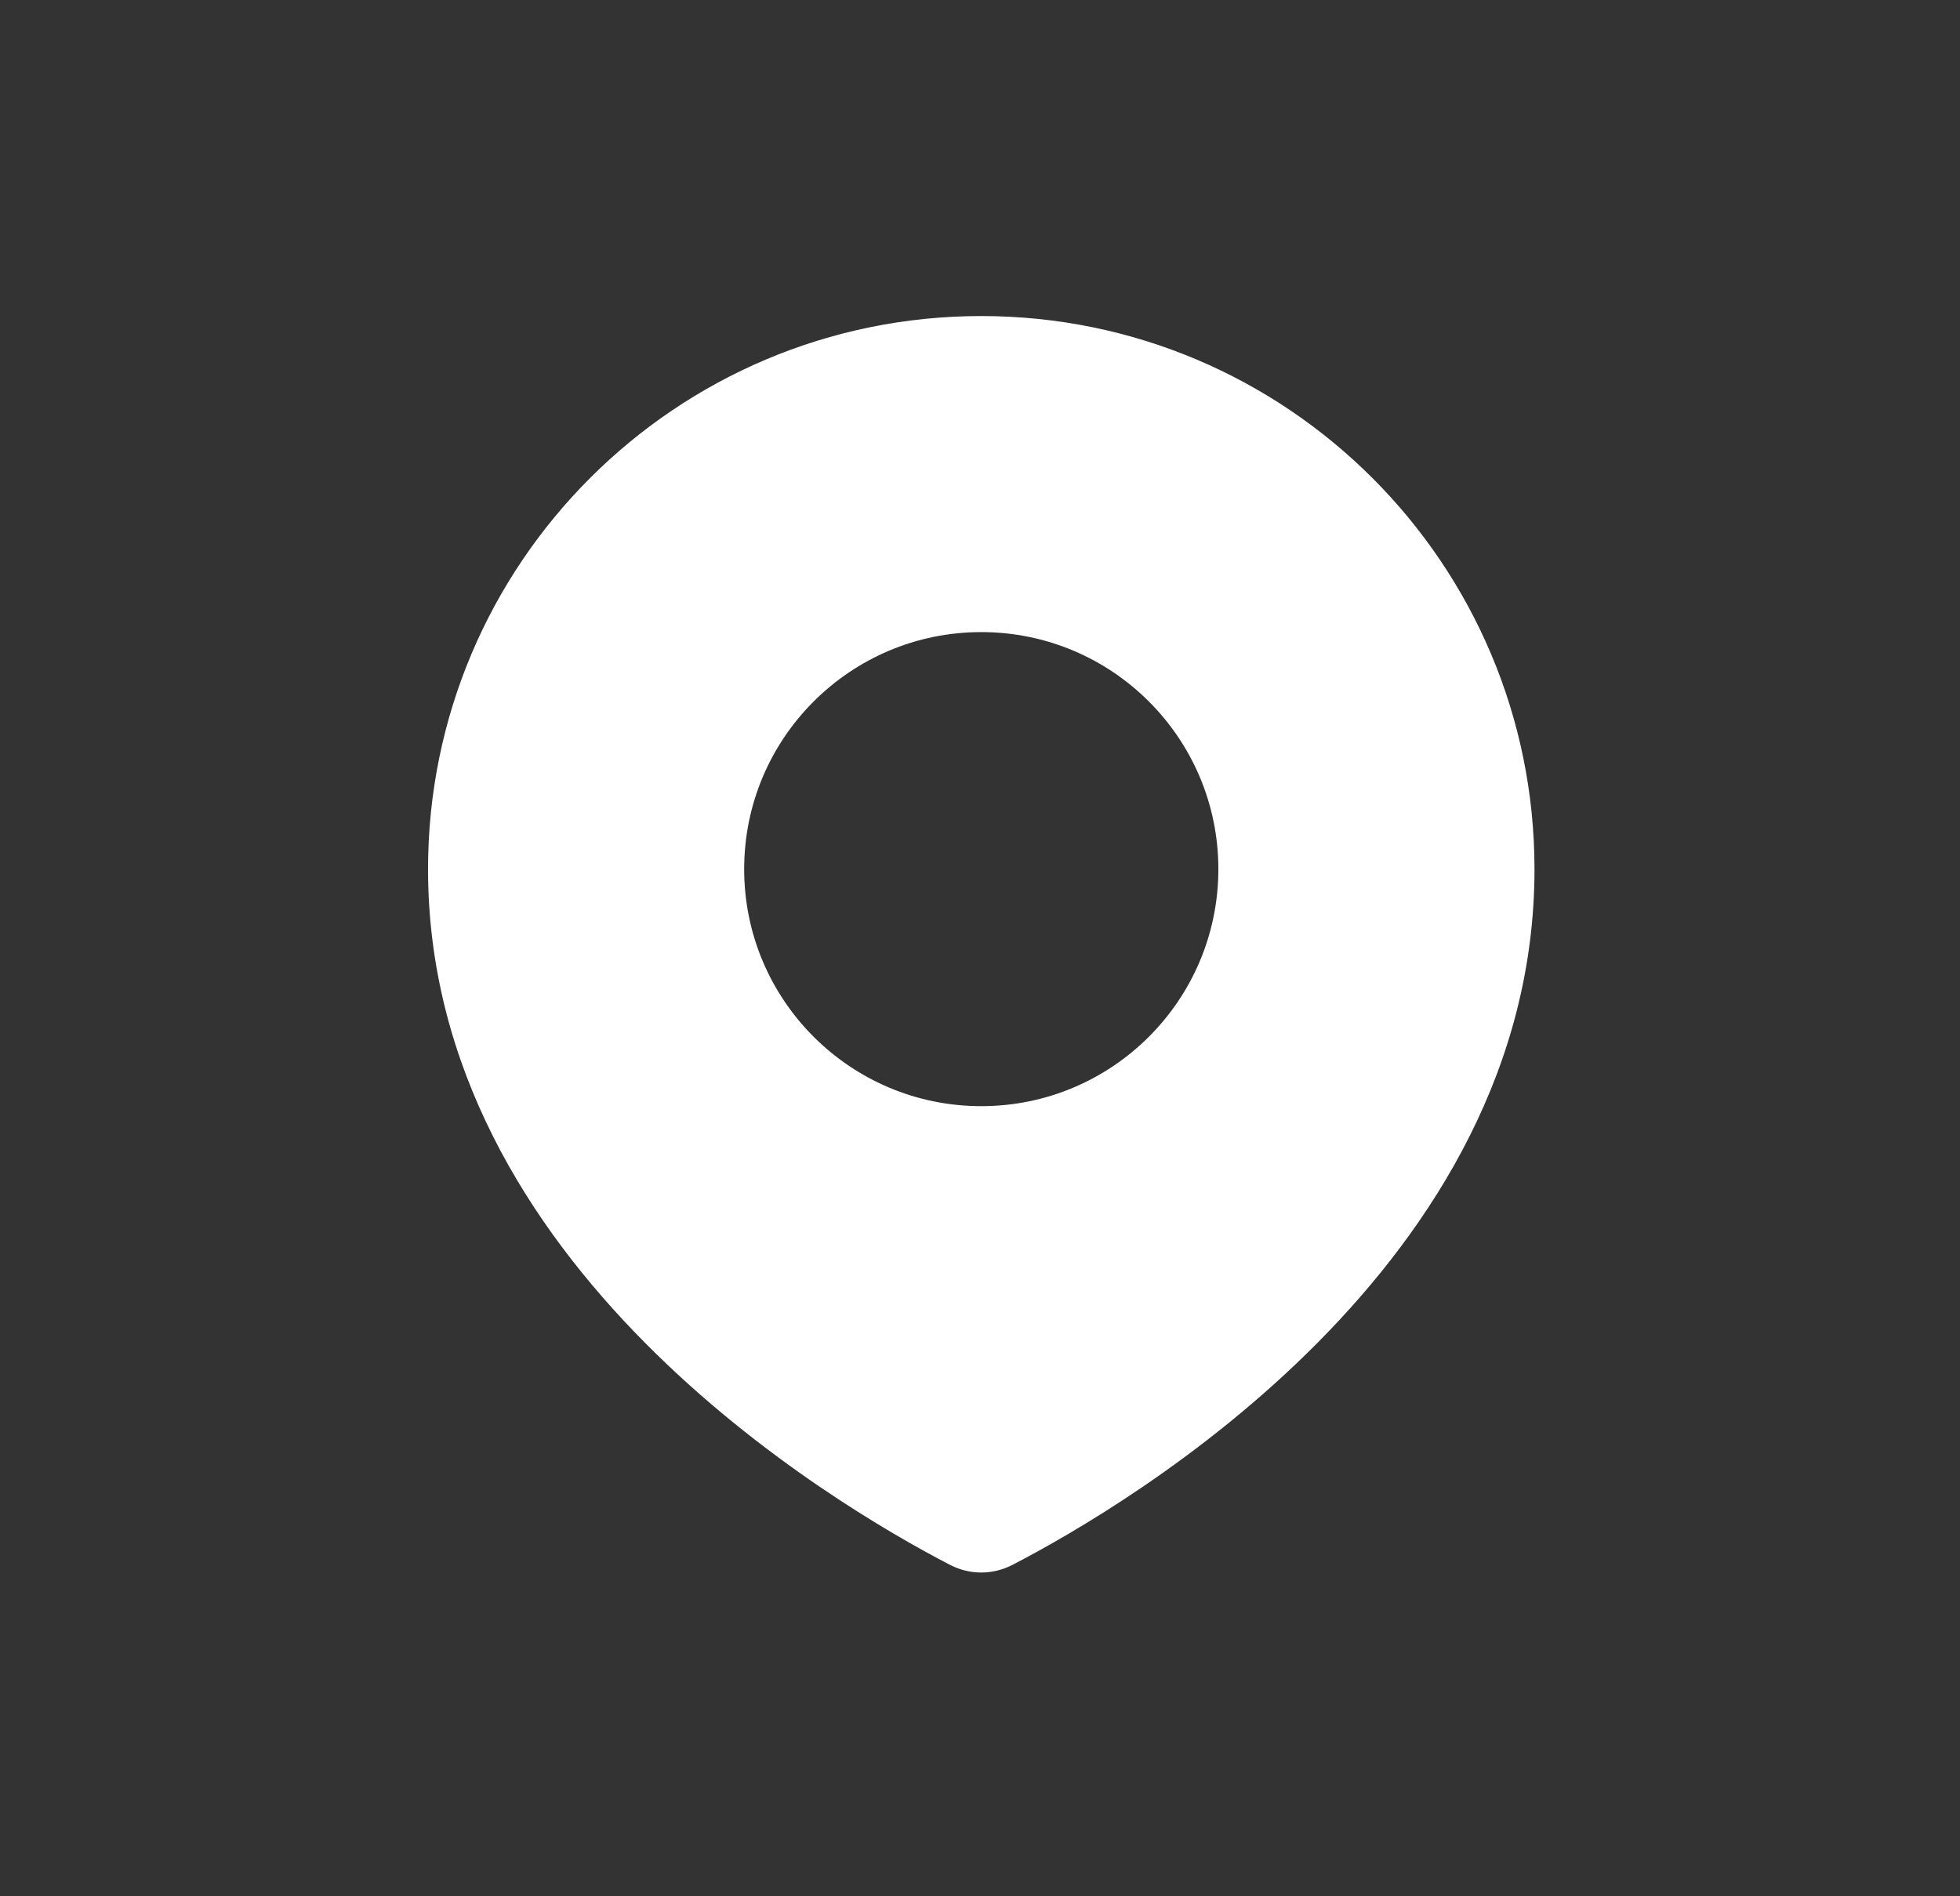 <svg width="31" height="30" fill="none" xmlns="http://www.w3.org/2000/svg"><rect width="100%" height="100%" fill="#333333" stroke="none"/><path fill-rule="evenodd" clip-rule="evenodd" d="M16.017 24.755C17.871 23.794 24.27 20.02 24.27 13.75C24.27 8.918 20.352 5 15.52 5C10.687 5 6.77 8.918 6.77 13.75C6.77 20.02 13.169 23.794 15.022 24.755C15.338 24.919 15.701 24.919 16.017 24.755ZM15.52 17.5C17.591 17.5 19.27 15.821 19.27 13.75C19.27 11.679 17.591 10 15.52 10C13.449 10 11.77 11.679 11.77 13.75C11.77 15.821 13.449 17.5 15.52 17.5Z" fill="white"/></svg>